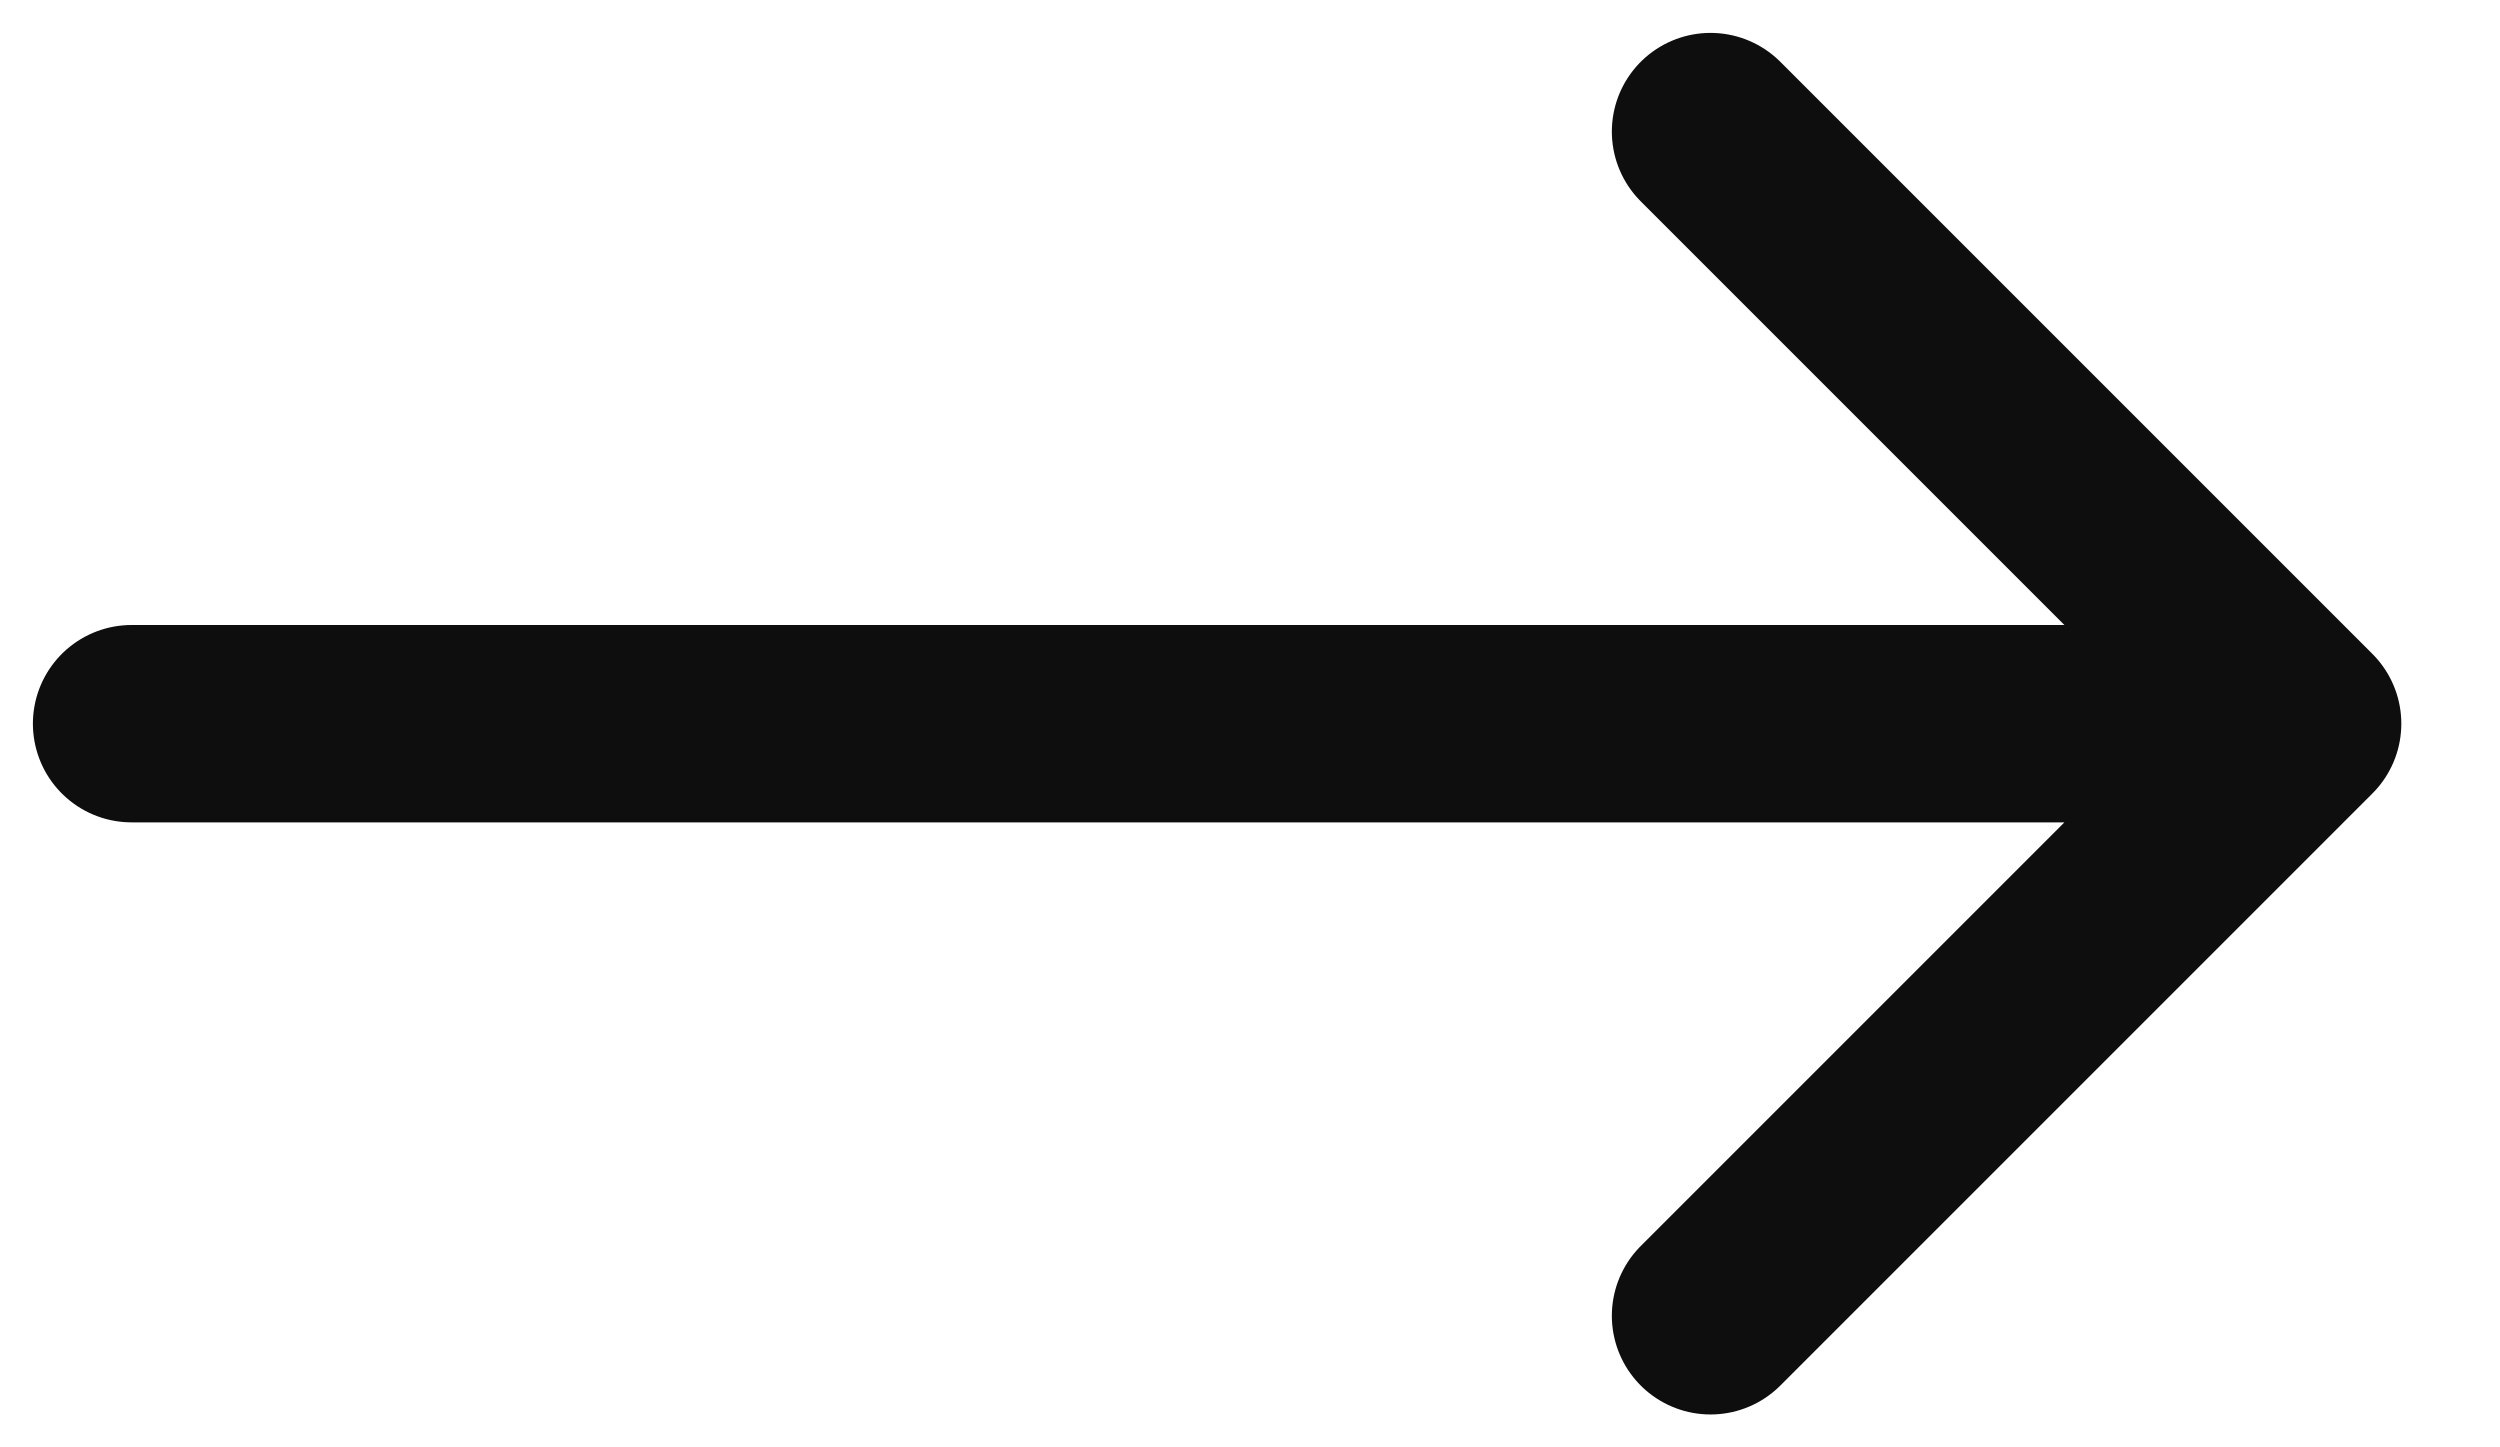 <svg width="19" height="11" viewBox="0 0 19 11" fill="none" xmlns="http://www.w3.org/2000/svg">
<path d="M1 5.5H17.5M17.5 5.5L13 1M17.5 5.5L13 10" stroke="#0E0E0E" stroke-width="1.5" stroke-linecap="round" stroke-linejoin="round"/>
</svg>
